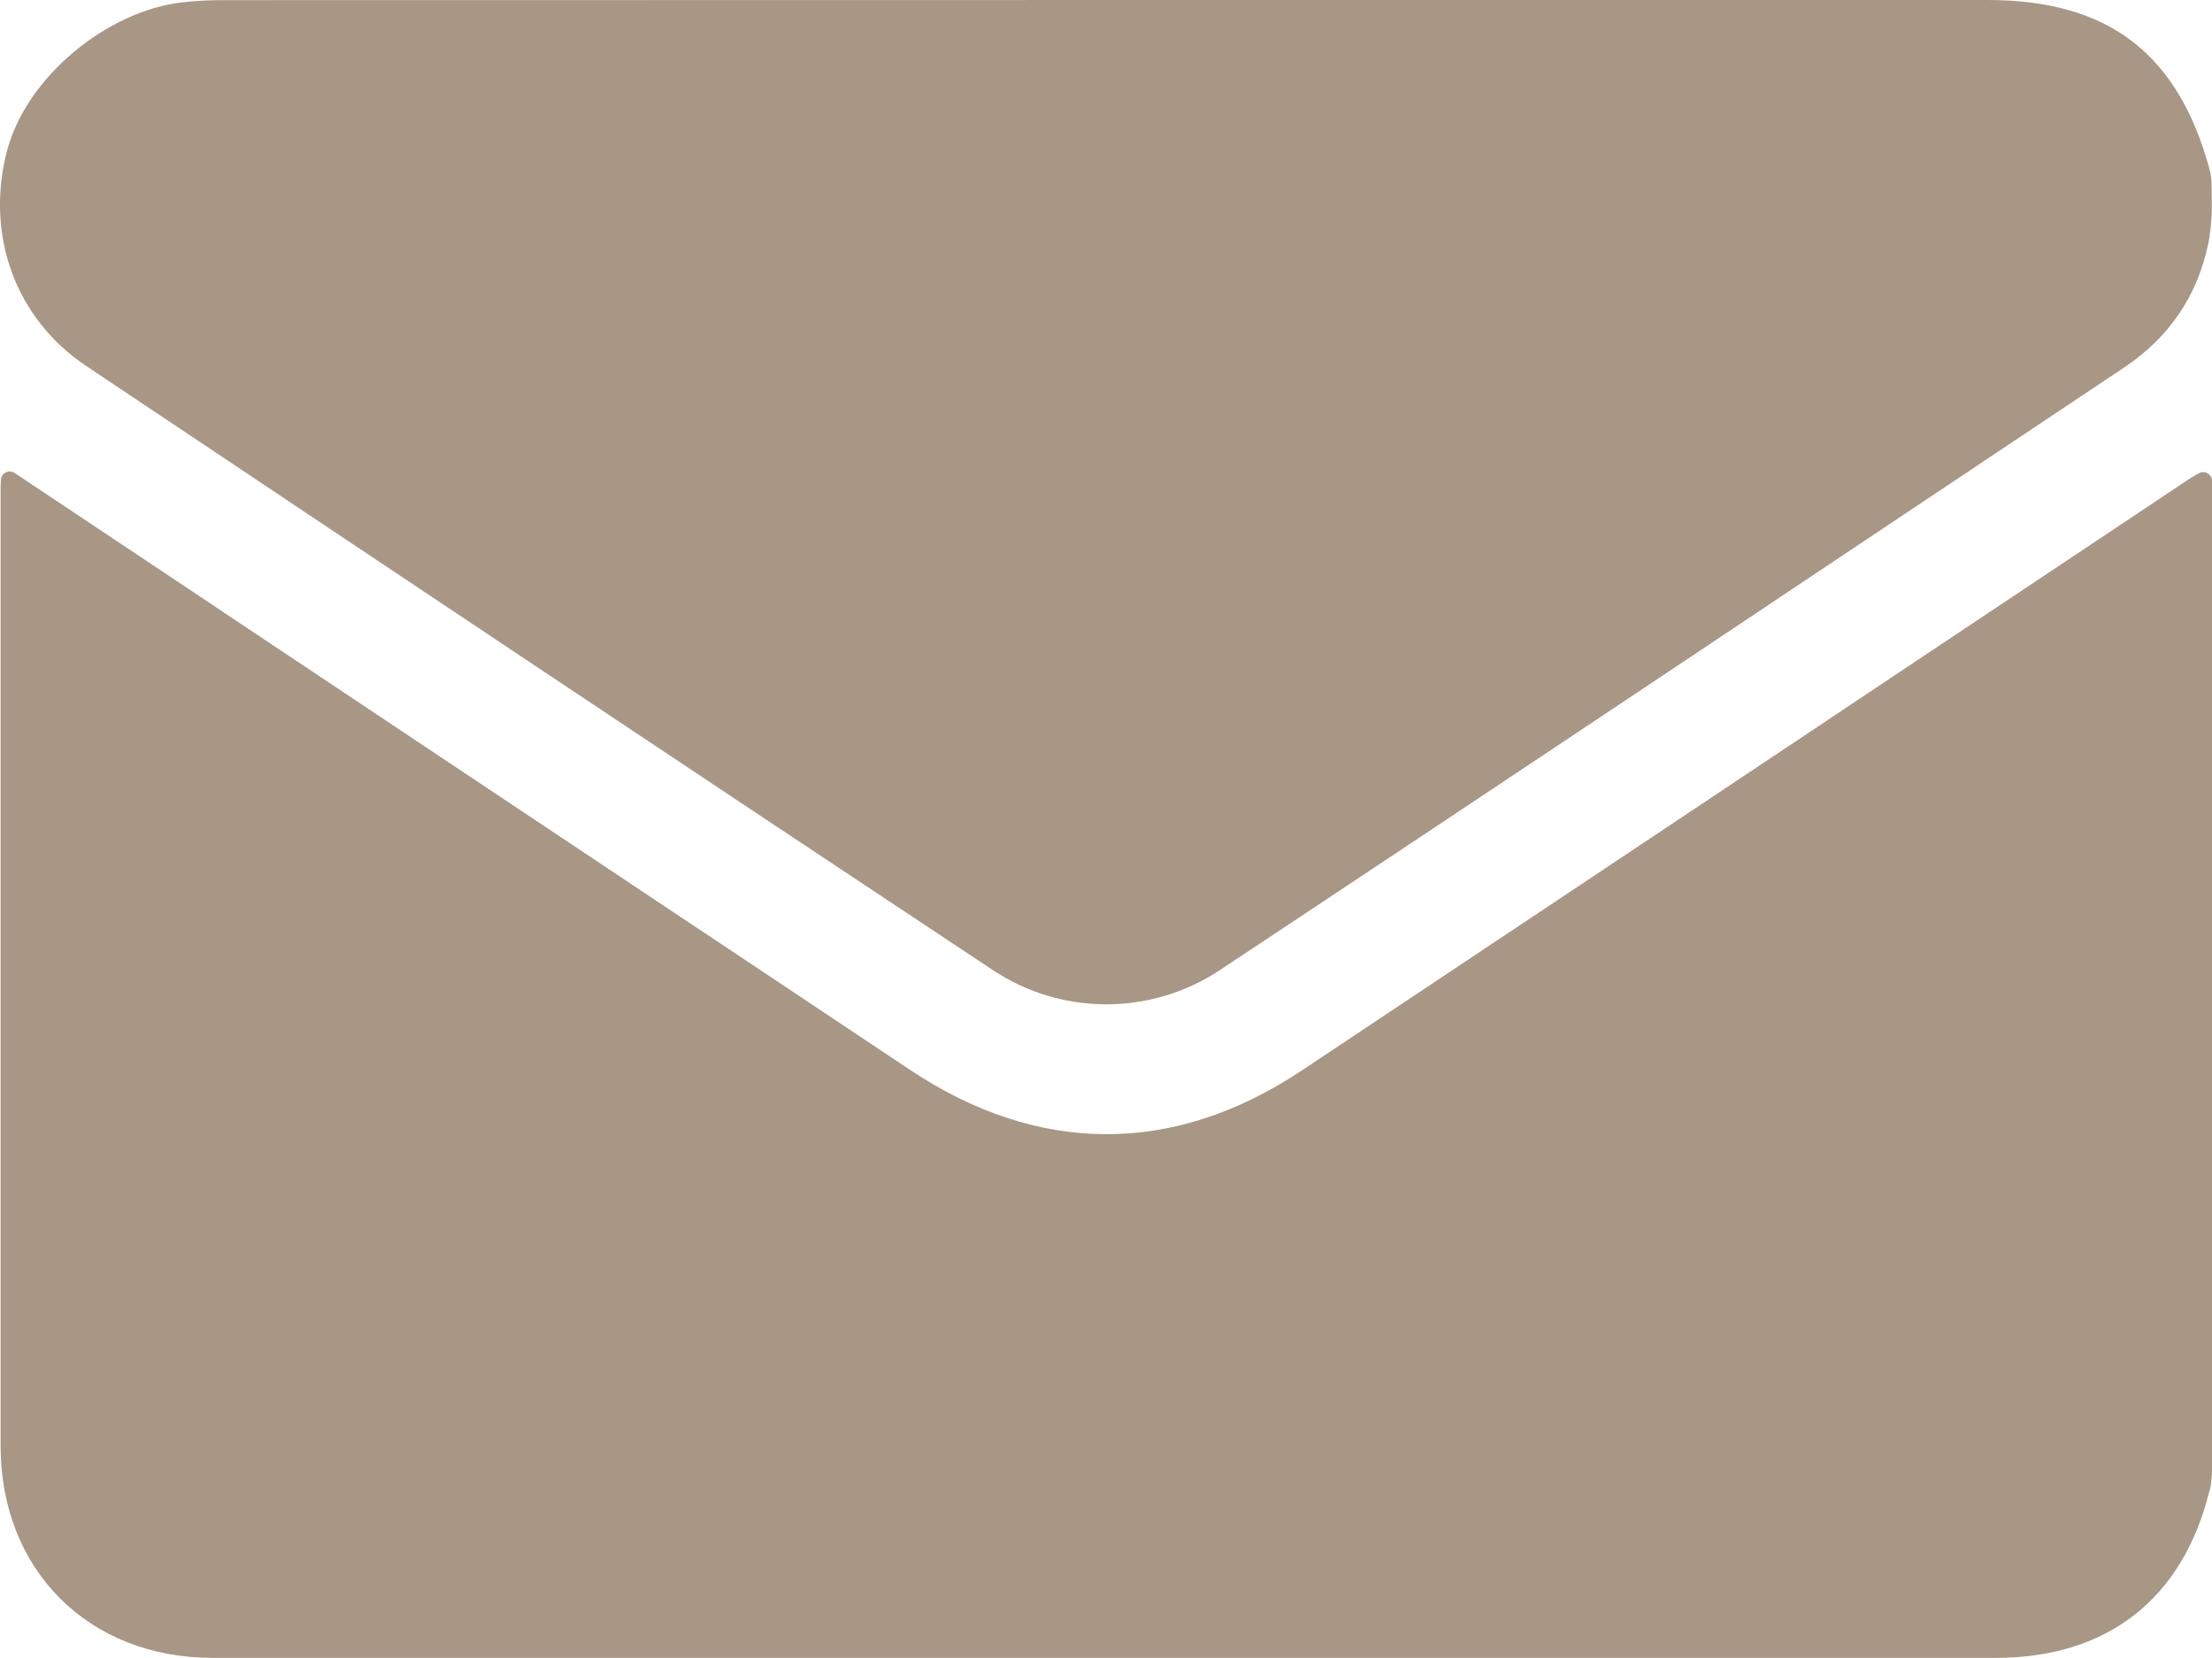 <?xml version="1.0" encoding="UTF-8"?><svg id="OBJECT" xmlns="http://www.w3.org/2000/svg" viewBox="0 0 290.22 217.53"><path d="m290.22,63.1v130.27c0,.24-.15,1.59-.21,1.83-.04.18-.07.29-.14.46-3.51,14.18-13.41,21.86-27.99,21.87-8.31,0-16.62,0-24.93,0-69.69,0-139.38,0-209.07,0-16.28,0-27.8-11.55-27.8-27.79,0-41.83,0-83.67,0-125.5,0-.41.01-.83.04-1.27.04-.89,1.04-1.41,1.79-.91,0,0,0,0,.01,0,39.16,26.11,78.31,52.23,117.48,78.32,16.81,11.2,34.58,11.27,51.35.11,38.8-25.82,77.56-51.7,116.34-77.55.46-.31.94-.58,1.42-.85.77-.42,1.71.14,1.71,1.01Z" fill="#a89784" stroke-width="0"/><path d="m290.19,27.45c.01,1.29-.21,3.37-.48,4.62h0c-1.47,6.9-5.2,12.26-11.03,16.16-39.54,26.38-79.03,52.82-118.65,79.07-9.01,5.97-20.74,5.97-29.75,0C90.55,100.97,50.92,74.5,11.31,48.02,1.98,41.78-1.94,30.8.91,19.83,3.44,10.13,14.02,1.41,23.99.3c1.67-.19,3.36-.28,5.03-.28C106.26,0,183.51,0,260.75,0c15.84,0,24.98,6.96,29.14,22.18,0,.02.01.05.02.08.17.67.25,1.36.26,2.05l.03,3.14Z" fill="#a89784" stroke-width="0"/></svg>